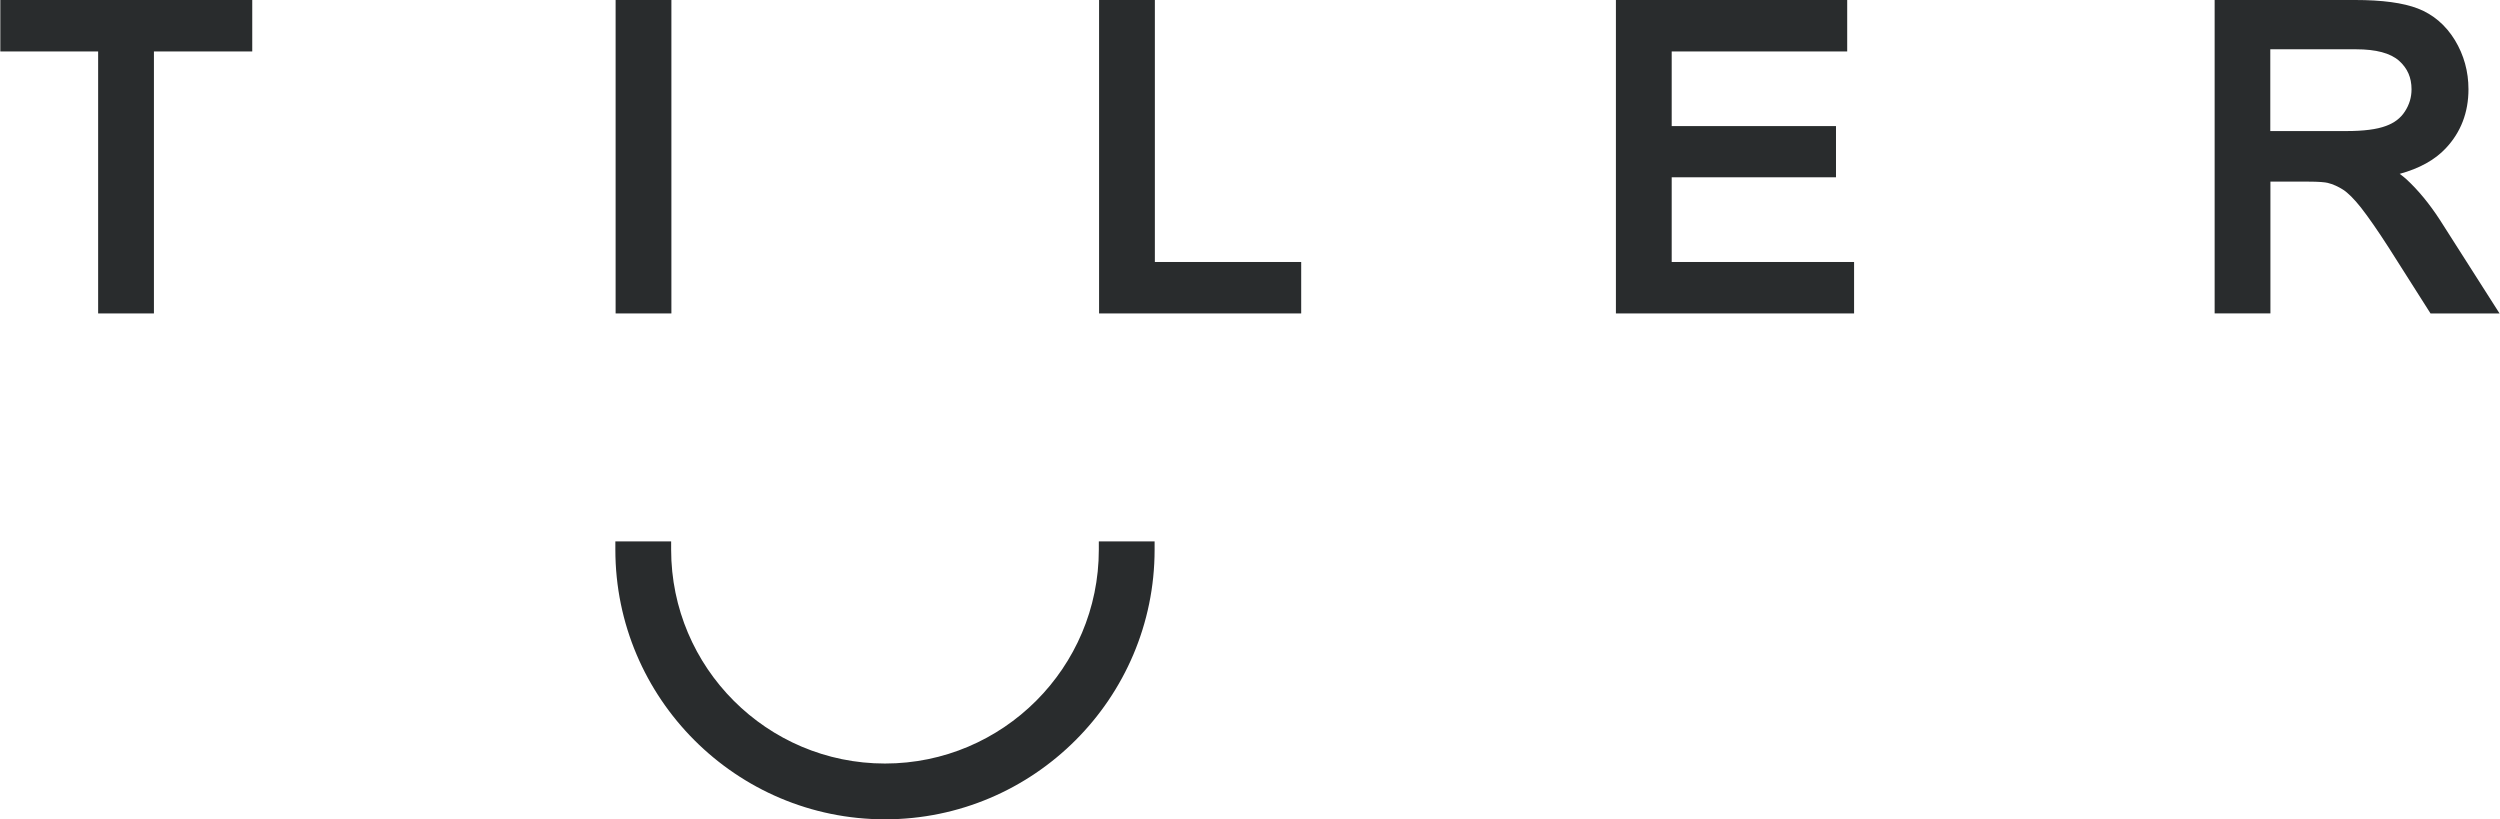 <?xml version="1.0" encoding="UTF-8"?>
<!DOCTYPE svg PUBLIC '-//W3C//DTD SVG 1.0//EN'
          'http://www.w3.org/TR/2001/REC-SVG-20010904/DTD/svg10.dtd'>
<svg height="643" viewBox="0 0 1962.4 643.3" width="1962" xmlns="http://www.w3.org/2000/svg" xmlns:xlink="http://www.w3.org/1999/xlink"
><g fill="#292c2d"
  ><path d="M862.5,425.1v6.5c0,92.6-75.3,167.9-167.9,167.9c-92.6,0-167.9-75.3-167.9-167.9v-6.5h-43.8v6.5 c0,116.7,95,211.7,211.7,211.7s211.7-95,211.7-211.7v-6.5H862.5z"
    /><path d="M0,0v40.4h76.8v205.7h43.8V40.4h77.2V0H0z"
    /><path d="M483.1 0H526.9V246.1H483.1z"
    /><path d="M906.5,205.7V0h-43.8v246.1h158.7v-40.4H906.5z"
    /><path d="M1312.3,205.7v-66.5h129V99h-129V40.4h137.8V0h-181.6v246.1h187v-40.4H1312.3z"
    /><path d="M1915.5,172.7c-8.3-12.8-17.3-23.7-26.7-32.3c-1.5-1.3-3.1-2.6-4.9-3.9c15.4-4.2,27.6-10.9,36.2-20.1 c11.8-12.5,17.8-28.1,17.8-46.3c0-14-3.6-26.9-10.6-38.5c-7.2-11.8-17-20.2-29.1-24.9c-11.7-4.5-28-6.7-49.7-6.7h-109.9v246.1h43.8 V142.6h29.3c9.1,0,13.6,0.5,15.7,1c4,1,8.1,2.8,12,5.3c4,2.6,8.7,7.3,14.1,14.1c5.7,7.3,13.1,17.9,21.9,31.6l32.7,51.5h54.2 L1915.5,172.7z M1842.2,102.9h-59.9V38.7h67.4c15.6,0,26.9,3,33.7,9c6.6,5.9,9.8,13.2,9.8,22.4c0,6.3-1.7,12-5.2,17.4 c-3.4,5.3-8.3,9-14.9,11.4C1865.9,101.6,1855.5,102.9,1842.2,102.9z"
  /></g
></svg
>
